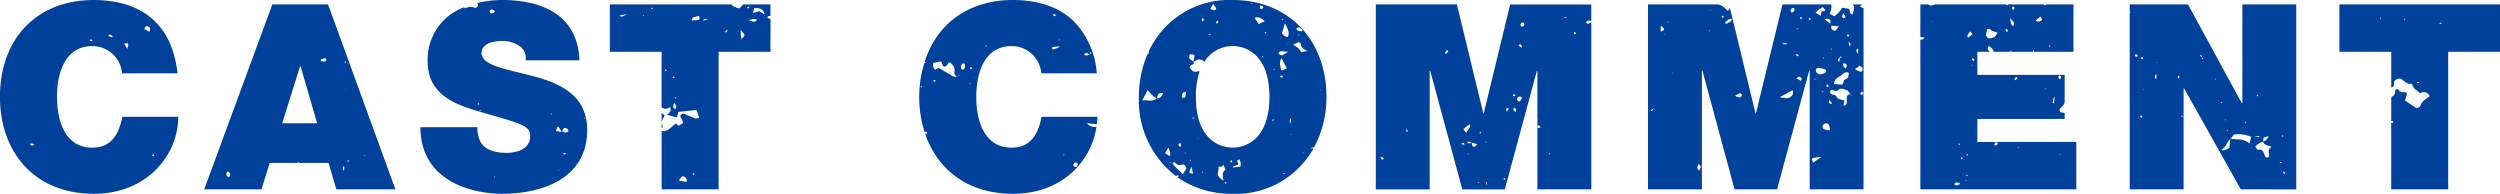 <svg xmlns="http://www.w3.org/2000/svg" width="322.432" height="24.992" viewBox="0 0 322.432 24.992"><path d="M85.736,14.888a4.506,4.506,0,0,0-.4.827c-.042.169.1.372.134.564.02.1-.065.184-.139.268V14.565c.137.109.266.214.4.323m-10,1.882c0,6.216-5.712,8.222-11.025,8.222-2.706,0-10.424-.971-10.491-8.587h7.351a4.42,4.42,0,0,0,.266,1.569c.536,1.437,2.14,1.738,3.51,1.738,1.2,0,3.039-.4,3.039-2.172,0-1.236-1.035-1.569-5.144-2.738-.452-.129-.909-.256-1.368-.39a1.488,1.488,0,0,0,.119-.134c.015-.022,0-.065,0-.1-.045.027-.117.052-.127.087a.415.415,0,0,0,.012.144c-3.376-.983-6.718-2.291-6.718-6.527A7.171,7.171,0,0,1,59.89.926c0,.052,0,.082-.01.139.472-.107.849-.293,1.271-.077.181.094.415-.06.489-.273a.361.361,0,0,0-.114-.323A13.762,13.762,0,0,1,64.773,0c5.179,0,9.757,1.971,9.958,7.783H67.78a1.824,1.824,0,0,0-.869-1.9,3.811,3.811,0,0,0-2.172-.6c-1,0-2.639.266-2.639,1.6.137,1.7,3.543,2.073,6.917,3.006s6.715,2.5,6.715,6.882M63.162,1.48c-.015.082.082.181.119.248.278.025.576-.154.506-.273a.509.509,0,0,0-.273-.218.269.269,0,0,0-.353.243M61.807,13.458c-.027-.06-.055-.117-.082-.174-.03.012-.084.025-.087.04a1.082,1.082,0,0,0,.012.179l.156-.045M63.87,22.83c-.02-.025-.032-.06-.06-.072s-.05.027-.074.042c.032.037.062.074.094.109l.04-.079m7.339-8.093a.479.479,0,0,0-.037-.1.161.161,0,0,0-.079.022.379.379,0,0,0,.022.1l.094-.022m.9,7.209L72,21.9l0,.084Zm.9-2.175a.892.892,0,0,0-.251-.032c-.06.01-.107.074-.161.117.074.02.156.067.223.052s.127-.087.189-.137m.3-2.845a.567.567,0,0,0-.214-.372c-.288-.146-.434-.025-.641.477h0c-.122-.2-.236-.4-.365-.6-.03-.045-.107-.062-.191-.107-.065.191-.124.365-.194.573.281.05.514.089.75.129l0,0,0,0c.218-.186.362.154.559.067.112-.047.305-.134.3-.171m1.043,4.191-.022-.089-.047.077Zm.986-5.752.079-.025-.022-.094c-.03.007-.079.012-.082.025a.281.281,0,0,0,.025.094M257.45,18.309h10.337v6.112H247.676V5.055a.444.444,0,0,0,.2.07c.089-.01.166-.117.36-.266a2.26,2.26,0,0,0-.541-.077l-.02.022V.566h1.018c.181.181.452.2.849,0l0,0h9.26a.337.337,0,0,0-.045.04c-.01.01.042.084.05.082a1.94,1.94,0,0,0,.2-.072l-.047-.05h4.724L263.6.6a1.153,1.153,0,0,0,.194.074c.017,0,.07-.042.07-.067s-.02-.022-.035-.037h3.592V6.681h-5.189l.1-.045c-.022-.06-.045-.117-.065-.176-.032.02-.092.04-.089.055a.994.994,0,0,0,.052.166h-2.843l.032-.057c-.022-.03-.04-.074-.067-.079s-.069.022-.1.037c.03.032.06.067.087.1H257.06c.065-.067.082-.151-.007-.271a3.542,3.542,0,0,0-.536-.489c-.233.343-.238.4.124.76h-1.614V9.655h11.259v3.533a1.349,1.349,0,0,1-.1.285,6.209,6.209,0,0,1-.5.531.329.329,0,0,0,.149.5c.149.022.3.042.452.065v.767H255.027v2.974h2.423a1.11,1.11,0,0,0-.214.246c-.022.045.037.161.092.186.134.062.348-.119.31-.263-.015-.057-.1-.1-.189-.169m7.979-8.369c.077.109.142.2.2.288.079-.067.233-.149.221-.2a1.212,1.212,0,0,0-.2-.345c-.07.082-.139.164-.221.256m-.71,3.347c.067.012.137.022.2.032l.067-.844a.543.543,0,0,0-.171.4c-.022.139-.065.278-.1.415m-.919-1.778c.022-.02.06-.037.065-.06s-.02-.057-.04-.1l-.025.159m-4-1.234c0,.01.082.077.087.074.122-.087.238-.176.355-.268l-.231-.189c-.079.139-.149.258-.211.382m4.5-4.389a1.463,1.463,0,0,0,.045.2c.027-.045.055-.092.084-.139-.027-.05-.055-.1-.082-.151-.017.03-.05.062-.047.089m-1.76-3.237a.577.577,0,0,0,.832-.1c.042-.05-.112-.233-.206-.42l-.626.519M260.98,5.621l.082.04.012-.06Zm-1.487-4.536c0,.077.112.146.171.218.062-.084.124-.166.2-.273-.1-.079-.176-.146-.256-.211-.045.089-.127.181-.119.266m-.258,1.274a6.926,6.926,0,0,0,.174.74,1.181,1.181,0,0,0,.228.283c.31-.422-.01-.658-.4-1.023m-.576,1.532a1.157,1.157,0,0,0,.194.256l.122-.233c-.07-.065-.149-.139-.231-.214-.032.065-.1.144-.084.191m-2.5.526a.478.478,0,0,0,.415.526,1.161,1.161,0,0,0,.69-.2c.159-.1.223-.32.365-.541-.246-.072-.437-.139-.633-.186-.223-.055-.3-.407-.693-.228a3.678,3.678,0,0,0-.144.626m-6.817-1.646-.151-.035c.007.02.012.057.022.057a.506.506,0,0,0,.129-.022m4.474,2.088.591-.444-.31-.367c-.176.305-.492.459-.281.812M252.81,23.7a1.174,1.174,0,0,0-.35-.169.635.635,0,0,0-.338.092c-.037.022-.04.184-.01.2a.631.631,0,0,0,.338.072,1.272,1.272,0,0,0,.36-.194m.017-5.109a1.372,1.372,0,0,0-.2-.084c-.017,0-.052.052-.079.082a1.618,1.618,0,0,0,.2.087c.012,0,.047-.055.072-.084m.293,1.84a.933.933,0,0,0-.094-.176l-.127.146.169.127c.02-.032.062-.072.052-.1m.509,2.828c-.04,0-.079.012-.119.02a.253.253,0,0,0,.035.084l.074-.012.01-.092m.179-.6c-.025-.027-.055-.074-.074-.072a1.493,1.493,0,0,0-.2.057c.025.027.052.077.072.074a1.436,1.436,0,0,0,.2-.06m.055-2.716c-.032-.022-.062-.042-.094-.062-.055.047-.112.094-.169.139.04.015.089.05.112.04a.851.851,0,0,0,.151-.117m.519-11.509-.02-.094-.089.04a.88.88,0,0,0,.057.132l.052-.077m.261-.767a1.316,1.316,0,0,0-.268-.144c-.02.057-.077.146-.052.171a1.445,1.445,0,0,0,.261.176c.03-.092.082-.184.06-.2m10.983,12.3c0,.01.042.017.067.027a.261.261,0,0,0,.02-.084c0-.01-.04-.017-.062-.027a.219.219,0,0,0-.025.084m-5.392-.916.052.067c.042-.03.084-.06.127-.087l-.089-.03c-.03.015-.06.032-.089.05M301.714.566h20.717V6.681h-6.681V24.421H308.4V15.777a.617.617,0,0,0,.189.107c.03-.07.062-.139.092-.209-.07-.032-.154-.1-.2-.082-.03.01-.057.052-.077.092V12.569c.042-.037.062-.084.112-.117a.672.672,0,0,0,.385-.7c-.03-.179.345-.338.42-.206.223.4.576.372.961.343.05,0,.109.112.169.174-.089.3-.181.593-.273.894.449.3.849.583,1.261.847a.46.46,0,0,0,.735-.186c.186-.593.72-.864,1.179-1.2a.775.775,0,0,0-1.11-.437,1.249,1.249,0,0,0-.122.05l-.01-.015c-.32-.353-.886-.524-.963-1.065a.249.249,0,0,0-.174-.146c-.67.092-.928-.539-1.477-.685-.4.067-.762.211-.732.663a.47.47,0,0,1-.36.514V6.681h-6.686ZM314.612,3c.027.027.062.084.084.082a1.424,1.424,0,0,0,.221-.07c-.027-.03-.062-.087-.084-.084a1.209,1.209,0,0,0-.221.072m-2.86,7.694c.04.01.082.037.112.027a.735.735,0,0,0,.164-.084c-.072-.035-.137-.065-.2-.1l-.074.154m-1.713-8.247.022.124.1-.03c0-.027,0-.067-.017-.077a.266.266,0,0,0-.1-.017m-3.118-.107a.693.693,0,0,0,.109.117l.03-.1c-.02-.03-.042-.062-.065-.092-.025.025-.079.065-.074.074M99.366,6.681H92.683V24.421H85.332V16.9c.909.132,1.249-.638,1.859-.971.107.1.211.2.315.305l.6-.365a2.555,2.555,0,0,0-.256-.653c-.218-.3-.037-.417.261-.588.509.214,1.05.454,1.606.655.114.042.293-.06.479-.1-.146-.392-.263-.713-.37-1-.847.089-1.6.171-2.319.248-.089.3-.151.506-.214.715-.459-.122-.852-.223-1.261-.333.509-.477.509-.477.42-.988-.3.129-.576.34-.936.107a.58.58,0,0,0-.186-.04V6.681H78.651V.566h15.8a.244.244,0,0,0-.037.144,2.2,2.2,0,0,0,.963.365c.194-.2.333-.348.477-.5l0-.012h3.515V2.043c-.1.015-.194.027-.3.052-.047.01-.07.127-.1.2a1.341,1.341,0,0,0,.407.151ZM80.818,1.835c-.437.084-.658.129-.971.191.4.166.4.166.971-.191M83.05,2l-.035-.084c-.025.02-.062.037-.067.06s.022.05.035.077L83.05,2m1.167-.928L84.152.991a.686.686,0,0,0-.166.094l.05.092c.06-.035.119-.067.181-.1m1.745,8.014a.851.851,0,0,0-.089-.169c-.045.045-.092.087-.137.132.06.045.119.092.176.137.017-.035.06-.072.05-.1m.856.993A1.805,1.805,0,0,0,87,9.995c-.035-.045-.07-.089-.1-.132a1.27,1.27,0,0,0-.142.142c-.007.01.05.079.06.077m.415,3.644a1.987,1.987,0,0,0-.283-.459,2.494,2.494,0,0,0-.122.459c0,.164.055.338.283.293.065-.015.142-.2.122-.293m.007-1.11c-.02-.025-.042-.047-.062-.07-.062.027-.122.055-.181.084l.06.074c.062-.025.124-.06.184-.089m1.353,10.725c-.057-.3-.139-.588-.611-.606-.117.139-.241.285-.442.529.983.226.983.226,1.053.077m.993-.847-.139-.164-.154.112c.065.04.129.079.194.117.032-.022.065-.042.1-.065m.655-20.057c-.025-.1-.057-.238-.092-.382-.884.2-.884.2-.924.6.3-.03.593-.055.884-.089.032,0,.057-.052.132-.132m1.125.094.007-.032-.015-.017-.052.015c-.2-.022-.427-.171-.665.186.3-.082.484-.134.665-.186l.055,0,0,.032-.022.132a.252.252,0,0,0,.027-.079.125.125,0,0,0,0-.052m2.47,1.442c-.032-.025-.062-.05-.127-.1-.07.079-.142.156-.2.238,0,.01.047.057.074.087.084-.074.169-.146.256-.221m1.671-.092c.035.5.055.787.082,1.144.569-.484.569-.484-.082-1.144M96.439,1.1,96.63.983c-.045-.05-.087-.1-.129-.149a.9.9,0,0,0-.124.174c-.01.02.04.062.062.094m1.149,1.4a1.162,1.162,0,0,0-.973.119c.606.214.608.223.909.092.047-.022.045-.139.065-.211m1.025-.645c-.179-.849-.775-.78-1.336-.844-.052.2-.1.407-.171.675.345-.1.578-.171.814-.243.181.109.353.211.693.412m106.62.993V24.421h-6.951V16.34c.027.072.052.154.107.176s.176-.062.34-.132c-.142-.107-.211-.189-.3-.214-.035-.01-.1.032-.146.07V9.119h-.065l-3.329,12.3-.1.045c.02.027.045.067.065.1l-.775,2.862H188.6l-4.143-15.3h-.067v15.3h-6.949V.566H187.9L191.3,14.6h.067L194,3.754l.02,0c.015-.007.007-.05.01-.074l-.01,0,.752-3.1h10.459v2.1a2.247,2.247,0,0,0-.5,0c-.082.015-.132.169-.2.261.1.042.218.139.293.117a2.131,2.131,0,0,0,.407-.186m-26.74,17.6a1.63,1.63,0,0,0-.251-.241c-.017-.012-.186.107-.179.119a.809.809,0,0,0,.2.253c.017.012.132-.072.233-.132m3.088-3.533c-.045-.087-.094-.181-.142-.278-.03.027-.089.06-.087.077.027.1.07.2.1.3.03-.025.062-.05.124-.1m5.2-10.285c.025-.035-.042-.129-.077-.191a.177.177,0,0,0-.107.035c-.089.114-.166.236-.248.355l.137.1a2.231,2.231,0,0,0,.3-.3M188.908,18.6c-.082-.087-.124-.171-.176-.176a.541.541,0,0,0-.223.07c.027.06.052.169.077.169a1.824,1.824,0,0,0,.323-.062m.206-1.462v0c.109-.343.487-.569.494-.951,0-.047-.05-.1-.084-.156-.261.2-.511.387-.8.606.151.194.271.348.39.5h0l-.149-.06c.047.027.092.057.139.087l.012-.025m.305,2.776a.29.29,0,0,0-.022-.1c-.01-.015-.057-.007-.087-.012-.01.035-.022.067-.035.1l.144.015m1.1-1.328-.688-.194,0-.035-.04.025a.889.889,0,0,0-.206-.092,1.874,1.874,0,0,0-.313-.012c0,.072,0,.2.02.2a1,1,0,0,0,.333-.007.5.5,0,0,0,.166-.092l.015.007.012-.017-.01.015.025,0a1.046,1.046,0,0,0,.045.387c.04.082.231.186.285.161.122-.057.2-.189.357-.355m.221,4.975-.037-.082c-.027.007-.065.007-.077.022a.262.262,0,0,0-.02.092Zm.251-6.415a1.054,1.054,0,0,0-.082-.191,1.234,1.234,0,0,0-.089.194c0,.015.055.065.087.065s.089-.05.084-.067m.6,1.241a.155.155,0,0,0,.107-.03c.012-.007-.015-.055-.025-.084a.339.339,0,0,0-.107.037c-.01.007.015.077.025.077m.191,5.107-.112-.015c-.007.1-.02.2-.02.305,0,.017.04.035.062.055Zm2.358-.434-.052-.1c-.062.04-.127.077-.191.114.042.045.082.092.122.139.042-.05.082-.1.122-.151m.467-9.071c-.077-.012-.176-.062-.226-.035-.184.092-.206.231-.017.432l.243-.4m.5-1.634a.678.678,0,0,0,.238.052c.045-.007.07-.1.1-.161-.077-.025-.161-.082-.223-.065s-.079.114-.117.174m.415,1.718c-.025-.079-.166-.129-.258-.191-.027.094-.1.2-.074.281s.139.171.258.305c.04-.179.107-.3.074-.395m.765-1.415c.017-.04-.132-.2-.216-.206-.231-.03-.5.256-.417.439.037.087.174.137.323.243a2.714,2.714,0,0,0,.31-.477m.015-6.693a2.067,2.067,0,0,0-.266-.3l-.179.206c.107.1.223.181.34.271.037-.062.124-.146.1-.179m.228-2.982a.363.363,0,0,0-.079-.084.6.6,0,0,0-.119.022c-.216.1-.281.258-.171.452a.221.221,0,0,0,.2.06.291.291,0,0,0,.174-.449M198.4,15.439l-.117.01.1.05Zm1.5,4.392-.057-.082c-.02.025-.057.05-.057.074s.032.06.052.087l.062-.079m2.113-17.517c-.015-.04-.022-.1-.037-.1a1.285,1.285,0,0,0-.218,0c.015.032.025.087.045.089a1.188,1.188,0,0,0,.211,0M203.24,4.33c.022-.037-.025-.151-.072-.174s-.186.025-.191.06c-.012.062.037.137.062.209.07-.03.171-.045.2-.094M15.772,15.067h7.217c0,4.811-3.91,9.925-10.894,9.925-7.716,0-12.1-5.447-12.1-12.5C0,4.978,4.744,0,12.1,0,18.644.032,22.254,3.473,22.89,9.454H15.737a3.824,3.824,0,0,0-3.843-3.508c-3.441,0-4.543,3.342-4.543,6.549s1.1,6.549,4.543,6.549c2.473,0,3.443-1.738,3.878-3.977m2.86-11.318c.194.109.4.226.631.35.151-.452.117-.591-.189-.68-.253-.072-.407.04-.442.33m-.966-1.8c0,.01.042.017.065.027a.249.249,0,0,0,.02-.079c0-.012-.04-.02-.06-.03a.259.259,0,0,0-.025.082M16.01,5.635l.41.673c.211-.77.189-.794-.41-.673m-2.033-1c.144.06.288.124.437.179.02.007.065-.042.1-.065,0-.04.01-.1-.01-.114-.134-.072-.278-.137-.42-.2l-.107.2m-2.4.5c.04.06.07.154.127.171s.149-.035.223-.055c-.037-.057-.067-.149-.119-.161s-.154.027-.231.045M4.424,18.7a1.107,1.107,0,0,0-.246-.179,1.312,1.312,0,0,0-.367.027c.161.127.223.211.29.216a1.182,1.182,0,0,0,.323-.065M19.6,19.99c.047.047.089.117.146.132s.107-.05.161-.079c-.04-.052-.077-.139-.124-.144s-.122.057-.184.092M240.345,1.055V24.421H233.4V9.119h-.067l-4.141,15.3h-5.482l-4.141-15.3h-.07v15.3h-6.951V.566h9.094a2.99,2.99,0,0,1,.573.268,4.928,4.928,0,0,1,.6.578A.805.805,0,0,0,223.108,1l3.3,13.6h.067L229.888.566h1.363c.035.02.06.042.094.062a.323.323,0,0,1,.015-.062h4.811a1.574,1.574,0,0,1,.037.407,4.244,4.244,0,0,1-.221.817c.2.1.415.216.6.313a4.03,4.03,0,0,0,.827-.817c.107-.206.1-.335.392-.253a3.913,3.913,0,0,0,.576.079c.333.169.052.66.524.77a5.169,5.169,0,0,0,.174-.561,4.836,4.836,0,0,0,.06-.519A3.085,3.085,0,0,0,238.9.566h1.279a.987.987,0,0,0-.293.278c.156.062.305.154.462.211M213,6.152l.017.084.052-.067Zm.427,7.967-.161-.094a3.237,3.237,0,0,0-.308.154c-.03.022-.027.087-.04.132.042,0,.1.017.122,0a2.618,2.618,0,0,0,.214-.253l.012-.03-.012.035.174.06m.762-10.809v.76c.576-.236.576-.325,0-.76m.487,1.2-.042-.092-.067.077.109.015m.494-1.708c0-.017-.052-.022-.079-.035-.017.032-.037.062-.057.092.042.017.084.032.129.05a.318.318,0,0,0,.007-.107m.541,6.574-.084-.012.03.1Zm3.366,11.77c-.114.293-.362.526.082.866.089-.318.417-.551-.082-.866m1.46-17.17-.06-.077c-.037.03-.077.06-.114.092l.087.037.087-.052m.062-2.713-.114.04.112.045Zm1.676.849c-.022-.052-.117-.074-.179-.109-.017.057-.065.129-.042.171s.114.084.176.124c.017-.062.067-.139.045-.186m1.144.412c-.072-.032-.159-.107-.214-.092a.833.833,0,0,0-.425.194c-.089.122-.375.216-.2.449a1.733,1.733,0,0,0,.834-.551m1.239,9.687c0-.062-.181-.2-.233-.186a4.763,4.763,0,0,0-.648.32c.524.328.864.246.881-.134m13.565-7.569a.228.228,0,0,0,.176.067c.052-.037.067-.119.094-.184l-.2-.084c-.025.067-.077.137-.07.2m.209.74c.037.236.06.382.092.6.236-.246.194-.39-.092-.6m-.5,2.8a.769.769,0,0,0-.243.035,2.56,2.56,0,0,0,.112.41c.03.065.129.1.253.2a2.682,2.682,0,0,0,.119-.293.266.266,0,0,0-.241-.35m-.345-6.043c.01.084.122.159.189.236.087-.065.216-.117.248-.2.022-.057-.092-.156-.3-.477-.079.233-.151.343-.137.442m-1.008,8.692c.422.035.745.06,1.01.079.285-.179.047-.474.357-.631.452-.228.427-.271.514-.866-.4-.266-.708.065-.9.231-.365.318-1.04.449-.986,1.187m.745-3.493,0,.027c-.107.186-.427.323-.109.65.042-.248.077-.449.109-.65a.326.326,0,0,0,.03-.067c.017.065.032.127.055.189a.425.425,0,0,0,.094-.017,1.046,1.046,0,0,0-.045-.179.11.11,0,0,0-.094-.03c-.02.007-.025.055-.035.079v0M236.2,3.309c-.119.439.124.571.506.678.129-.164.268-.34.462-.583-.4-.04-.685-.067-.968-.094m-.077,3.009c-.01.022.025.057.04.087l.151-.089-.1-.05c-.032.017-.079.027-.089.052M235.3,2.47c.261.2.489.38.75.583.129-.554-.079-.708-.75-.583m.6,2.282.03.072.032-.072Zm-.149,6.117c-.089.065-.186.1-.191.144a.217.217,0,0,0,.084.189c.05.022.144-.032.218-.052-.035-.089-.072-.179-.112-.281m-1.125-2.12c-.358,0-.5.214-.417.427.139.367.34.479.812.367.186-.045.442-.171.492-.31.074-.214-.159-.33-.39-.377-.209-.042-.417-.089-.5-.107m.511-1.2.1-.037a.539.539,0,0,0-.047-.1.161.161,0,0,0-.079.027.362.362,0,0,0,.025.112m-.973-5.914.678.412a1.515,1.515,0,0,1,.107-.581c.052-.079.325.1.479-.159l-.315-.4a3.041,3.041,0,0,0-.948.727m-.127,8.654c.03-.007.057-.015.087-.02,0-.032.025-.07.012-.092s-.062-.02-.094-.03c0,.047,0,.094,0,.142m-2.339-6.6c.027.025.055.047.082.07.04-.012.077-.027.114-.04-.03-.025-.057-.062-.089-.067s-.072.025-.107.037m-1.85,1.961a.705.705,0,0,0,.688-.045,2.1,2.1,0,0,0-.38-.045,1.4,1.4,0,0,0-.308.089m1.38,5.966-1.7.921c.675.114,1.043.238,1.373-.01a.917.917,0,0,0,.31-.348,1.845,1.845,0,0,0,.012-.564m.228-10.5a.488.488,0,0,0-.246-.089c-.089.01-.181.124-.238.211a.286.286,0,0,0-.012.218c.022.065.107.171.134.164a.583.583,0,0,0,.266-.146c.047-.047.042-.139.1-.357m.146,5.936c.07.074.139.149.206.223.055-.045.109-.087.209-.166a3.262,3.262,0,0,0-.323-.124c-.02-.007-.062.042-.092.067m.464,2.85c-.074-.03-.233.109-.415.2.263.139.437.228.613.323.218-.268.032-.429-.2-.524m.325-7.569c0-.055-.072-.112-.112-.169-.04.055-.114.107-.114.159s.07.117.107.174c.042-.055.117-.109.119-.164m1.169.181c-.037-.057-.062-.139-.117-.161s-.124.035-.189.057c.03.055.052.146.092.154.065.015.142-.03.214-.05m1.331,17.723c-.474.062-.715.079-.948.127-.31.065-.325.151-.079.611.288-.206.566-.4,1.028-.737m.181-8.312c.035-.017.067-.037.1-.057-.017-.027-.03-.074-.055-.082A.308.308,0,0,0,235,11.8l.074.122m.963,4.886c-.062-.313-.087-.462-.122-.611a.4.4,0,0,0-.484-.283.528.528,0,0,0-.333.271.353.353,0,0,0,.189.5,3.836,3.836,0,0,0,.75.127m.278-3.433c-.154-.206-.256-.345-.37-.5-.094.271-.2.521.37.5m2.552-1.028a.962.962,0,0,0-.1-.1l-.035-.089-.032.032.035-.035-.06,0-.4-.5-.012,0,.012,0c-.01-.07-.017-.137-.025-.2,0,.07.007.139.012.209-.434-.149-.866-.434-1.291.045-.055.06-.305-.01-.459-.045s-.308-.164-.422,0c-.246.673.564.437.76.782s.395.357,1.033.5c-.045.236-.089.469-.132.705.248-.06.392-.166.412-.29.042-.268,0-.546.025-.817s.223-.372.484-.39l.025.03.067.057.067.181c.015-.03.047-.074.037-.084m.784-5.422V6.261c-.335.171-.305.355,0,.665m.526,2.192c.127-.293,0-.506-.365-.621-.151.109-.31.223-.576.412.588.372.847.42.941.209M240.3,12.1c.017-.077-.077-.171-.151-.313a1.243,1.243,0,0,0-.231.288c-.012.037.1.166.129.159.094-.02.241-.072.253-.134M42.308.566l8.687,23.855H43.378l-1-3.406H38.622l-.139-.117c-.02.032-.065.084-.055.094l.02.022H34.791l-1.07,3.406H26.338L35.126.566ZM29.322,22.11c-.206.33-.2.583.221.752.231-.33.243-.588-.221-.752M40.906,15.9l-2.14-7.351H38.7L36.395,15.9ZM42.112,7.7c-.06-.089-.117-.211-.142-.2a3.2,3.2,0,0,0-.569.174c-.03.012-.022.2,0,.2a1.3,1.3,0,0,0,.482.062c.092-.015.159-.156.228-.233m2.5,3.843-.032-.1-.05.092Zm2.334,8.481c.025.017.047.037.072.057l.092-.035c-.025-.017-.047-.05-.074-.055a.23.23,0,0,0-.089.032m-2.17.72c.042.037.089.114.124.107.06-.007.112-.065.166-.1a1.593,1.593,0,0,0-.209-.072c-.02,0-.055.042-.082.067M44.433,8c0,.027.037.092.05.089a1.165,1.165,0,0,0,.2-.06,1.449,1.449,0,0,0-.176-.107c-.01,0-.072.047-.074.077M44.22,21.474l.027.479h.132c.01-.159.02-.318.027-.477l-.186,0M240.345.566h-.074a.271.271,0,0,1,.074.032ZM171.078,12.495a13.594,13.594,0,0,1-1.576,6.467c-.037.012-.067.02-.117.04a1.122,1.122,0,0,1-.278.042l-.02-.01-.035.015,0,0,.017.017-.045.127.161-.032a1.485,1.485,0,0,0-.117-.094l.007-.02h.025l.293.127a11.481,11.481,0,0,1-10.414,5.822,12.252,12.252,0,0,1-7.13-2.133l.206-.174c-.231-.1-.333-.065-.39.017a12.279,12.279,0,0,1-4.781-10.208,13.919,13.919,0,0,1,1.149-5.6c.045.027.062.057.112.084,0-.129,0-.221,0-.32A11.43,11.43,0,0,1,158.985,0c7.249,0,12.093,5.211,12.093,12.495M150.013,12c-.251.032-.519,0-.593.089a1.666,1.666,0,0,0-.2.6l-.042,0,0,0a5.056,5.056,0,0,1-.569-.415c-.2-.184-.36-.4-.591-.665-.236.454-.429.824-.7,1.336.727-.077,1.336.236,1.855-.256l.04.025.007-.027c.454.03.6-.283.789-.688m20.228-.4.149.052c-.01-.027-.022-.055-.032-.084-.04.01-.077.022-.117.032m-4.9-9.148a.674.674,0,0,0,.077.122c0,.007.065-.027.1-.045-.02-.025-.035-.06-.062-.072a.431.431,0,0,0-.114,0m-2.162,1.681c-.022,0-.084.05-.082.055a1.694,1.694,0,0,0,.1.139l.149-.124a.918.918,0,0,0-.171-.07m-.683-3.059a.3.3,0,0,0,.209.07c.191-.05.258-.184.164-.345-.025-.045-.137-.05-.3-.1a2.455,2.455,0,0,0-.077.375m-.653,1.271c.149.221.32.474.5.742l.77-.343c-.335-.42-1.08-.69-1.269-.4m1.04,4.923h-.124c.032.045.062.089.092.137.03-.02.062-.037.094-.055l-.062-.082M161.4.425a.346.346,0,0,0,.022.094L161.5.494l-.022-.1c-.027.01-.077.017-.077.027m-4.384,2.227a.9.9,0,0,0-.2.221c-.017.04.072.117.114.176.079-.06.156-.122.231-.176-.065-.1-.107-.159-.149-.221m-.926-1.46c.246.05.472.164.613.107.273-.107.112-.313,0-.472-.065-.092-.146-.174-.256-.3-.122.223-.221.407-.357.663m-.211,3.272a.32.32,0,0,0,.109.032,1.647,1.647,0,0,0,.186-.037c-.062-.025-.124-.05-.186-.077-.035.027-.072.055-.109.082m-.891-1.835c0,.055.089.112.137.169a1,1,0,0,0,.149-.276c.01-.045-.089-.107-.166-.194a1.09,1.09,0,0,0-.119.3m-2.562,9.891c0,.03.134.1.209.1.33.015.211-.266.3-.412.037-.06.02-.146.042-.38-.216.087-.382.1-.422.176a1.435,1.435,0,0,0-.127.511m.462,7.195a.394.394,0,0,0-.124-.02.544.544,0,0,0,.092.119c.017.015.07-.01.1-.017-.022-.027-.042-.067-.072-.082M152,18.585a.884.884,0,0,0,.114.323.407.407,0,0,0,.191-.025,3.461,3.461,0,0,0-.017-.437c-.159.074-.293.114-.288.139m-1.73,1.169.591.372c.191-.437-.02-.708-.171-1.092-.166.288-.278.477-.42.72m2.783,1.914c-.189-.179-.221-.566-.653-.417s-.645-.067-.874-.325c-.022-.022-.194.065-.3.1l0,.01,0-.01c-.112-.02-.221-.047-.33-.057-.04,0-.084.032-.127.05.035,0,.07,0,.1,0l.355.017a2.7,2.7,0,0,0,.261.38c.278.29.576.564.864.847.065.065.119.134.2.228.186-.31.33-.549.494-.824m.829.735c-.045-.228-.089-.444-.184-.914-.4.812-.4.812.184.914m-.323-1.653c.007-.032.027-.067.02-.1s-.052-.02-.082-.03a.3.3,0,0,0-.027.1c0,.01.057.017.089.027m.521-5.514a1.559,1.559,0,0,0-.221-.077c-.022,0-.057.05-.087.077a1.616,1.616,0,0,0,.218.074c.022,0,.057-.047.089-.074m.474,2.644-.027-.07c-.032.007-.067.017-.1.027.042.015.084.03.127.042m.645,4.3-.112-.032-.05.092c.032.01.077.04.1.03s.045-.057.065-.089m2.619,1.137c-.132-.643-.228-1.068.221-1.4.062-.045-.134-.385-.248-.688-.166.425-.42.241-.638.261a1.49,1.49,0,0,1-.012.586c-.231.516.045.814.678,1.241m.415.276a.805.805,0,0,0-.179-.079c-.03-.007-.07.03-.1.045.032.05.065.1.1.149.057-.037.117-.074.184-.114m.678-2.768c0-.06-.052-.124-.084-.186a.877.877,0,0,0-.151.221c-.012.037.079.1.124.146.04-.06.107-.117.112-.181m1.107.233a5,5,0,0,0-.127-.506c-.66.171-.022.514-.261.708l-.623.238c.01.037.022.074.035.112.318-.045.636-.089.948-.132a2.34,2.34,0,0,0,.027-.42m3.707-8.567c0-5.313-2.875-6.549-4.744-6.549a4.3,4.3,0,0,0-3.654,2.036.882.882,0,0,0-.375-.256.778.778,0,0,0-.822.164.588.588,0,0,1-.189.074l-.007-.025-.025-.015c.06-.261.122-.521.179-.775a1.623,1.623,0,0,0-.248-.114c-.166-.042-.367-.087-.432.112a.512.512,0,0,0,.027.429,2.035,2.035,0,0,0,.474.348l-.012.052.037-.037-.04.037.047-.012c.179.417-.462.377-.494.745.213.345.427.68,1.058.5a.665.665,0,0,1,.221,0,9.864,9.864,0,0,0-.489,3.284c0,5.313,2.872,6.549,4.744,6.549s4.744-1.236,4.744-6.549m.626,2.989c-.03-.03-.06-.057-.092-.087l-.216.094c.03.03.07.087.087.082a1.526,1.526,0,0,0,.221-.089m.04-6.6-.144.022c.01.03.012.07.035.087s.062,0,.094-.01l.015-.1m1.09,1.1c-.042-.1-.052-.2-.107-.226a.268.268,0,0,0-.216.052c-.037.027-.02.114-.027.174Zm.261,12.433a1.023,1.023,0,0,0-.166-.079c-.015,0-.05.04-.074.062l.164.082.077-.065m.231-13.555c-.218-.439-.42-.839-.668-1.338-.427.578-.124,1.058-.05,1.589.315-.109.536-.186.717-.251m.144-2.17c-.412-.035-.648-.072-.881-.07a.5.5,0,0,0-.3.146.2.2,0,0,0,.015.211c.132.077.318.2.427.161a3.946,3.946,0,0,0,.737-.449m-.06-1.053-.094-.042,0,.077Zm-.333-2.6c-.156.514-.266.879-.377,1.254a.928.928,0,0,0,.78.492c.142-.668.142-.668-.4-1.745m.75,12.937c.015-.218.027-.437.047-.737-.353.293-.109.516-.047.737m.084,1.457-.025-.087-.107.022c.045.02.089.042.132.065m1.723,2.093-.06.077a.454.454,0,0,1-.082.027l-.07.079a.643.643,0,0,0-.094.042c-.012,0,0,.045,0,.07l.1-.112.1-.045-.035-.035.035.035.047-.062.022-.01c.02-.012.025-.042.037-.067m-.492-13.848c0-.077-.171-.156-.276-.246l-.747.343a4.822,4.822,0,0,1,.645.417,3.964,3.964,0,0,1,.417.546l.762-.149c-.43-.285-.8-.41-.8-.911m-.261-1.063.037-.089-.057-.082c-.025.025-.072.06-.067.072a.462.462,0,0,0,.087.1m.462-.76a2.916,2.916,0,0,0-.472-.31.331.331,0,0,0-.29.109.274.274,0,0,0,.087.276,3.088,3.088,0,0,0,.576.132ZM289.006,24.421,281.69,11.393h-.065V24.421h-6.951V1.653l.007.007c.042-.035.082-.072.124-.109l-.117-.035-.015.012V.566h7.517l6.949,12.763h.067V.566h6.949v16.3l-.017.01.017.007v7.542ZM276.134,7.435c-.012.065.04.139.065.211.072-.03.146-.06.221-.092-.032-.067-.065-.134-.1-.2-.065.027-.176.047-.186.084m-.4-.2a1.1,1.1,0,0,0-.2-.236c-.032-.02-.137.047-.209.072.052.092.1.181.156.271l.256-.107m.561,7.741c-.067-.03-.132-.062-.2-.094-.03.062-.1.144-.082.181.032.06.129.087.2.127.027-.07.055-.142.082-.214M276.5,11.6l-.025-.1-.065.082Zm1.636-1.989-.129-.012-.1.494.226.037Zm.114-1.579-.109-.047-.007.077Zm2.835,1.775c0-.015-.119-.025-.184-.035a.543.543,0,0,0-.035.214c.01.045.092.074.191.151a1.932,1.932,0,0,0,.027-.33M281.558,15a1.055,1.055,0,0,0-.169-.1c-.012-.007-.072.042-.074.07s.04.089.055.087a1.105,1.105,0,0,0,.189-.06m12.914,7.142a1.2,1.2,0,0,0,.065.251c.015.03.1.032.2.065-.062-.134-.1-.228-.151-.318-.007-.012-.077,0-.117,0m-.109-4.481c.035-.015.1-.025.1-.045a1.027,1.027,0,0,0,0-.2c-.04.012-.1.02-.1.037a.929.929,0,0,0,0,.2m-.325,3.255.015.134.214-.03c0-.025,0-.067-.012-.07a2.172,2.172,0,0,0-.216-.035m-2.18-2.691.042.037-.042-.037.017.052a2.479,2.479,0,0,0-1.02.641c.139.164.33.454.377.437.392-.154.561.042.7.31.072.142.1.3.176.442.1.184.246.32.5.149.2-.392-.328-.919.377-1.3-.464-.174-.981-.223-1.112-.68l.025-.015v-.042c.41-.042.539-.343.7-.645-.678.156-.7.161-.7.645l-.042,0m-.834-5.889c.06.037.122.077.181.117.02-.03.042-.062.065-.092a1.133,1.133,0,0,0-.166-.1c-.012,0-.052.047-.079.074m-.258,5.3.618.089c0-.055,0-.112,0-.166-.114.015-.226.03-.616.077m-.4,1.492.087.01-.037-.1Zm-.839-3.352.1.134c.015-.032.027-.065.04-.1l-.06-.092-.084.057m-2.344,1.04c.037.042.074.084.114.124l.035-.092-.067-.089-.082.057m-.228-1.336a.278.278,0,0,0,.037.094.246.246,0,0,0,.04-.092.26.26,0,0,0-.037-.1c-.012.032-.04.062-.04.094m-2.82-7.932a.4.4,0,0,0-.149-.092l0-.042-.027-.025a.434.434,0,0,0,0-.179c-.012-.042-.094-.067-.144-.1-.02.03-.062.082-.052.092.06.065.129.124.194.184l0,.05.037.017a.9.9,0,0,0,.025.164c.01.032.052.055.077.082.017-.052.067-.127.047-.154m1.631,2.659-.045-.094a1.049,1.049,0,0,0-.084.129l.072.055.057-.089m.705,3.091c.015.012.06,0,.092-.01,0-.035.01-.067.017-.1l-.149.022c.012.03.017.07.04.089m2.08,4.7a2.341,2.341,0,0,1,1.581.531c.072-.31.137-.588.2-.852a4.093,4.093,0,0,0-2.237-.293c-.119.164-.253.348-.387.534l-.057,0-.01.07a1.51,1.51,0,0,0-.519.722c-.1.246-.395.427-.636.67.5.159.752-.194,1.033-.271.042-.4.084-.76.122-1.122.017-.01.027-.025.045-.035l-.035-.035.035.035.022-.03c.281.027.564.057.844.079M223.019.626,223,.566h-.032c.015.02.035.04.047.06m-81.6,15.71c-.621,4.4-4.4,8.657-10.767,8.657-5.894,0-9.821-3.19-11.358-7.833.057.047.112.094.179.149.057-.1.134-.184.114-.218a.265.265,0,0,0-.194-.1c-.04,0-.077.057-.117.1a14.819,14.819,0,0,1-.72-4.59A15.032,15.032,0,0,1,119.2,8.18l.02.02a1.341,1.341,0,0,0,.194-.137c-.062-.027-.112-.047-.164-.072C120.793,3.071,124.909,0,130.656,0c3.466.017,6.082,1.013,7.9,2.81a.4.4,0,0,0,.042.1c.015.02.052.022.077.035a10.709,10.709,0,0,1,2.778,6.509H134.3a3.824,3.824,0,0,0-3.843-3.508c-3.441,0-4.543,3.342-4.543,6.549s1.1,6.549,4.543,6.549c2.473,0,3.443-1.738,3.878-3.977h7.217a9.039,9.039,0,0,1-.1.963l-1.251-.142a1.14,1.14,0,0,0,1.1.472c.045,0,.077-.02.119-.025m-1.576-9.25a1.113,1.113,0,0,0,.35.065,1.172,1.172,0,0,0,.328-.139l.05.027,0-.062a1.7,1.7,0,0,0,.159-.137c.02-.022,0-.074,0-.112-.052.025-.142.04-.151.074a.451.451,0,0,0-.007.174L140.54,7l0,0-.017.007a1.316,1.316,0,0,0-.288-.134.65.65,0,0,0-.33.02c-.04.012-.04.124-.06.189m-3.284-1.961c.01.027.015.07.03.072a.317.317,0,0,0,.107-.015c-.007-.027-.015-.077-.025-.077a.441.441,0,0,0-.112.02m-.71-3.138a.277.277,0,0,0,.191.107c.04,0,.089-.07.156-.127-.107-.067-.2-.127-.3-.189-.02.072-.072.151-.05.209m-.159,4.278a.219.219,0,0,0,.179.109c.258-.084.506-.194.76-.293l-.03-.1c-.276.027-.551.045-.822.089-.045.007-.1.137-.087.2m-8.6-.4c.03.052.057.107.089.156l.077-.032a1.272,1.272,0,0,0-.062-.161l-.1.037m-8.2,5.387a.881.881,0,0,0-.055-.174c-.032.017-.094.04-.092.052a1.024,1.024,0,0,0,.062.186c.03-.022.084-.045.084-.065m1.79-.854c-.067-.025-.139-.077-.2-.07s-.084.089-.127.139c.07.027.142.079.206.072.047,0,.082-.089.122-.142m3.024-.7c-.035-.017-.1-.057-.1-.055-.04.05-.072.1-.107.151l-.092.042.037.035-.037-.032-.012,0a.516.516,0,0,1-.3-.566c.137-.511-.176-.832-.487-1.167-.04-.042-.149-.032-.226-.047-.226.189-.223.665-.75.487-.079-.2-.159-.41-.243-.626-.387.074-.717.134-1.038.2a1.1,1.1,0,0,0,.231.884l.5-.241c.559.33,1.14.67,1.718,1.013a.537.537,0,0,0,.588.067l.05.027c.017-.025.037-.05.055-.077l.206-.1m.757-1.07c-.055-.209.072-.482-.268-.437-.1.015-.211.206-.258.335a.531.531,0,0,0,.047.333.252.252,0,0,0,.181.122.264.264,0,0,0,.206-.087.916.916,0,0,0,.092-.266m.7,2.15c0-.012-.052-.022-.082-.035a.342.342,0,0,0-.027.1c0,.012.052.022.082.035a.325.325,0,0,0,.027-.1m.238-1.931c-.03-.055-.052-.149-.094-.159a.684.684,0,0,0-.231.047c.035.062.067.124.1.186l.226-.074m.283,1.154-.074-.02.02.087Zm11.6,9.938-.072-.047a.337.337,0,0,0-.032.1.372.372,0,0,0,.035.109c.022-.057.045-.112.07-.166M139,21.186c-.05-.084-.072-.181-.132-.209a.314.314,0,0,0-.246.015.3.3,0,0,0-.079.5.365.365,0,0,0,.325,0c.082-.067.094-.209.132-.305m173.084-9.138.037-.017-.037.017" fill="#00419b"/></svg>